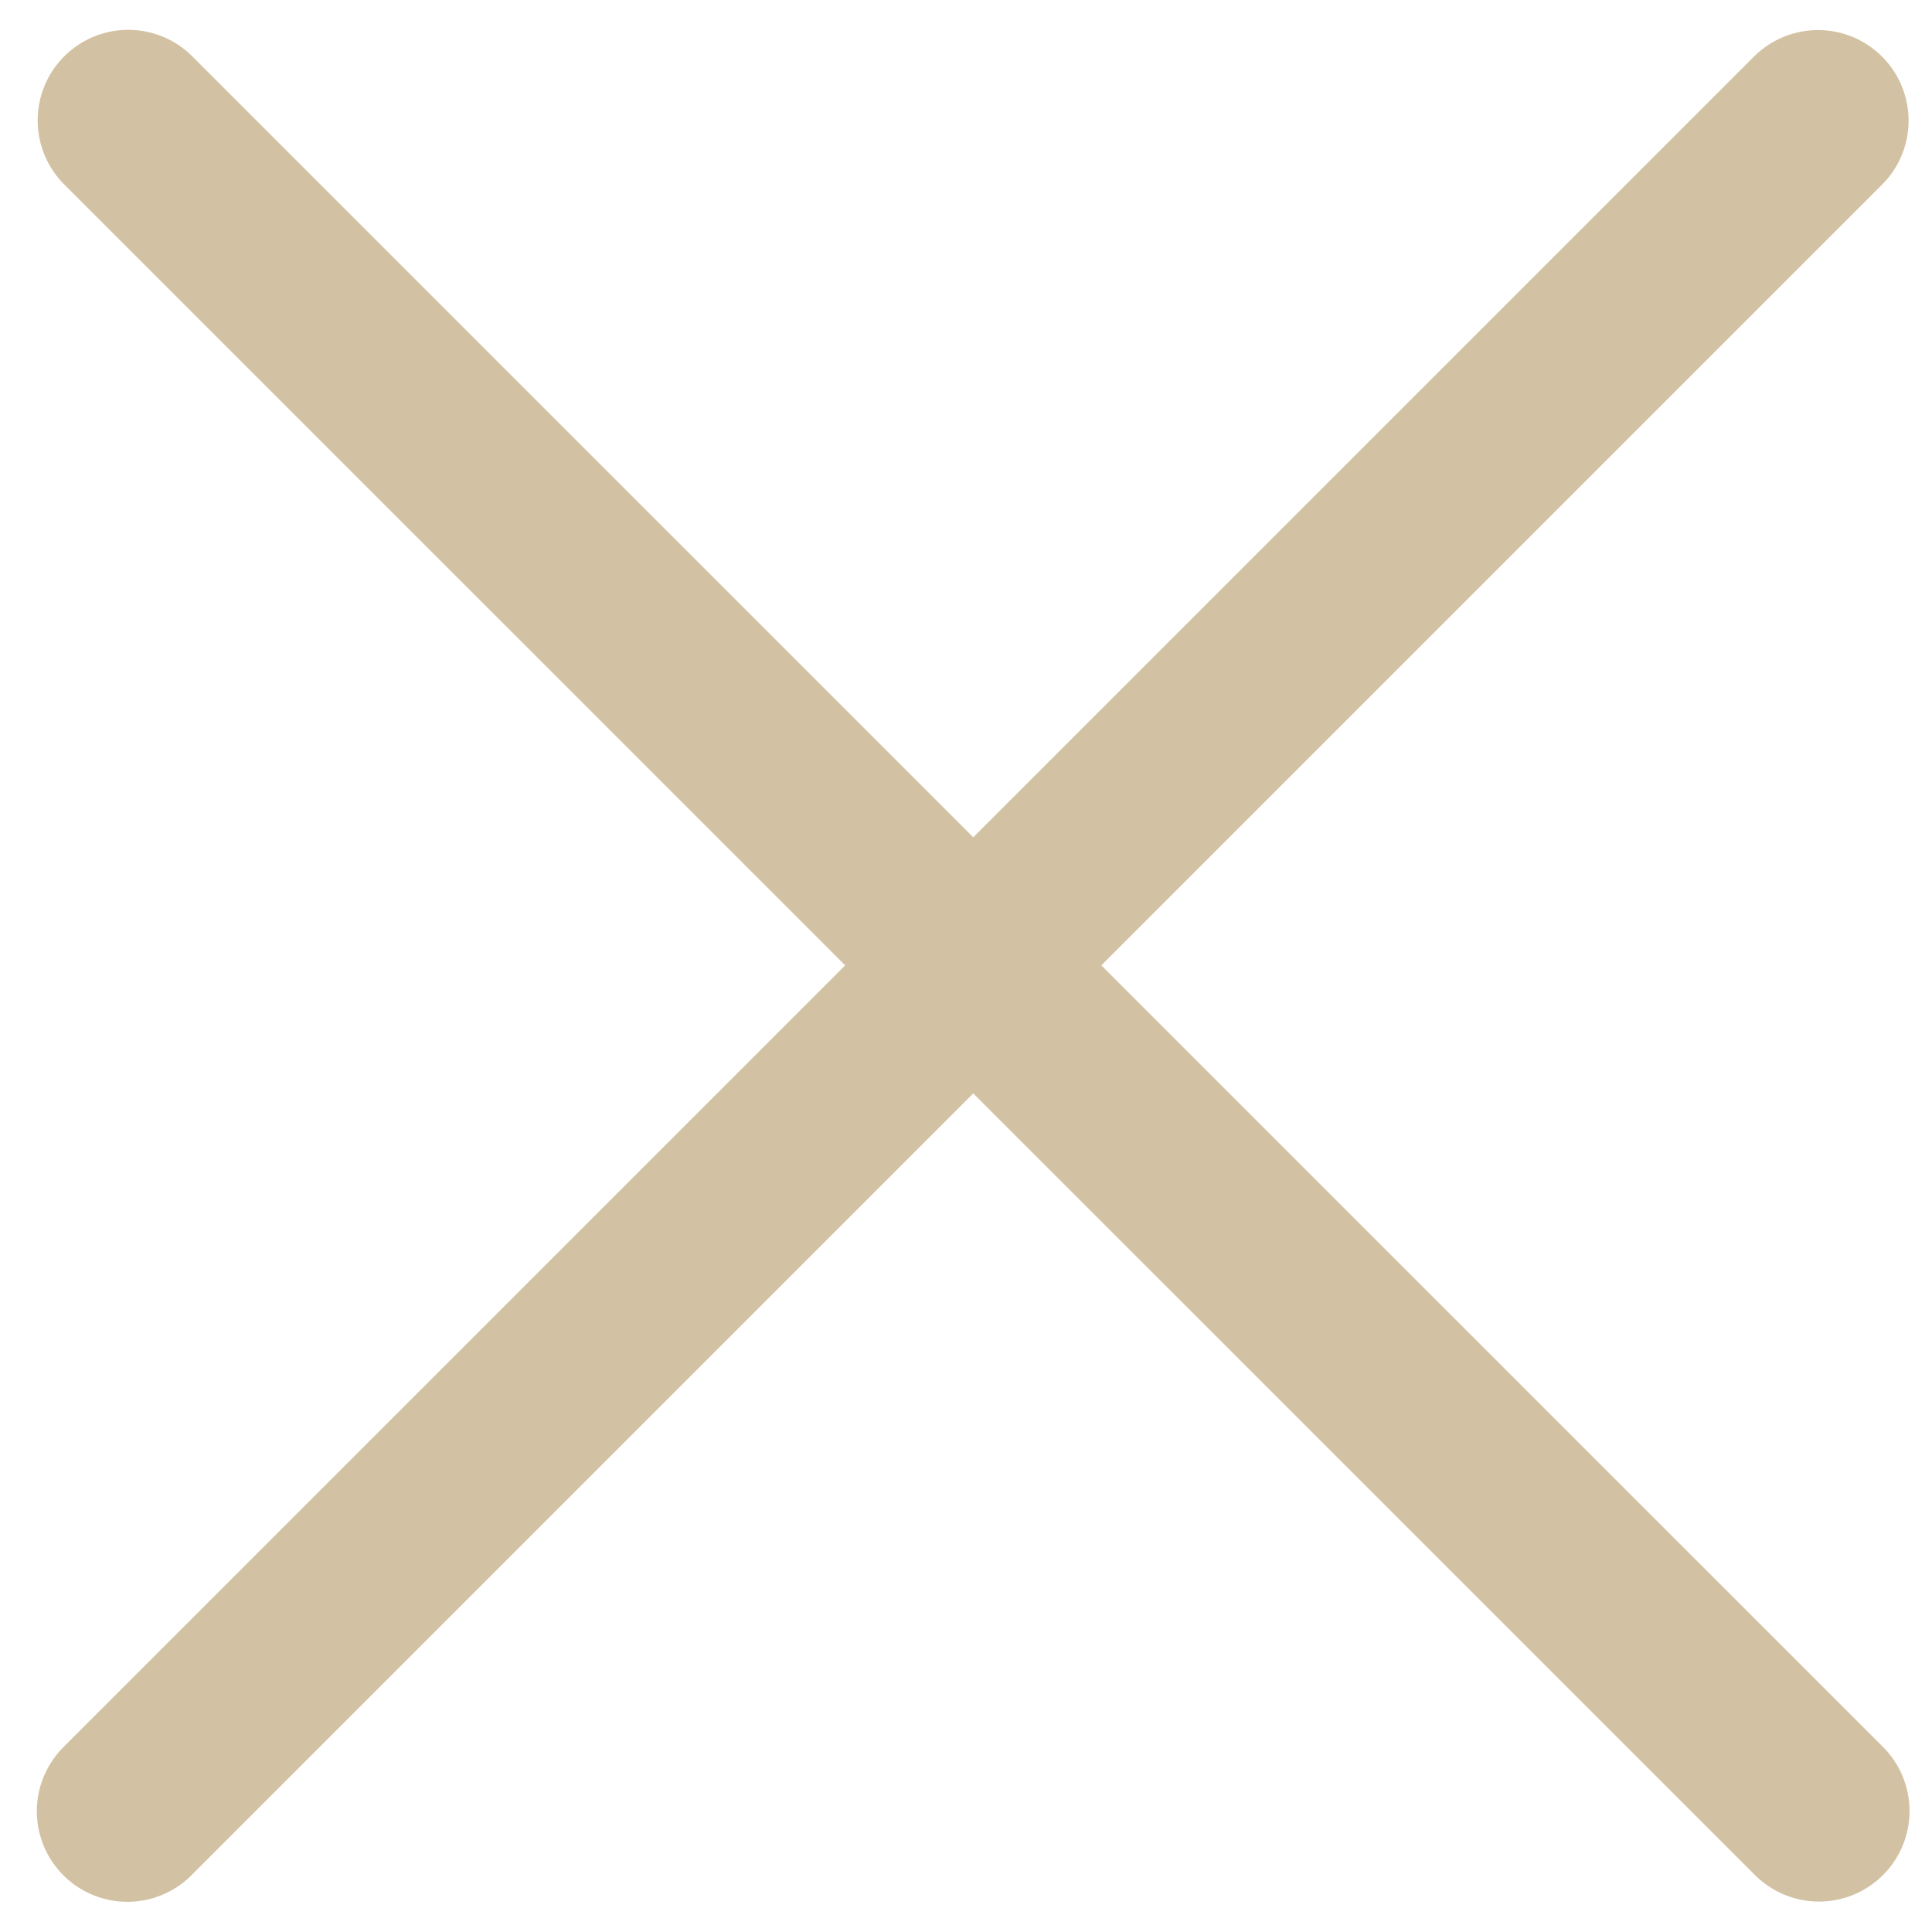 <?xml version="1.0" encoding="UTF-8"?> <svg xmlns="http://www.w3.org/2000/svg" width="16" height="16" viewBox="0 0 16 16" fill="none"><path d="M1.062 0.997L15.064 14.998" stroke="#D2C2A3" stroke-width="1.5" stroke-linecap="round"></path><path d="M1.055 15L15.056 0.999" stroke="#D2C2A3" stroke-width="1.5" stroke-linecap="round"></path></svg> 